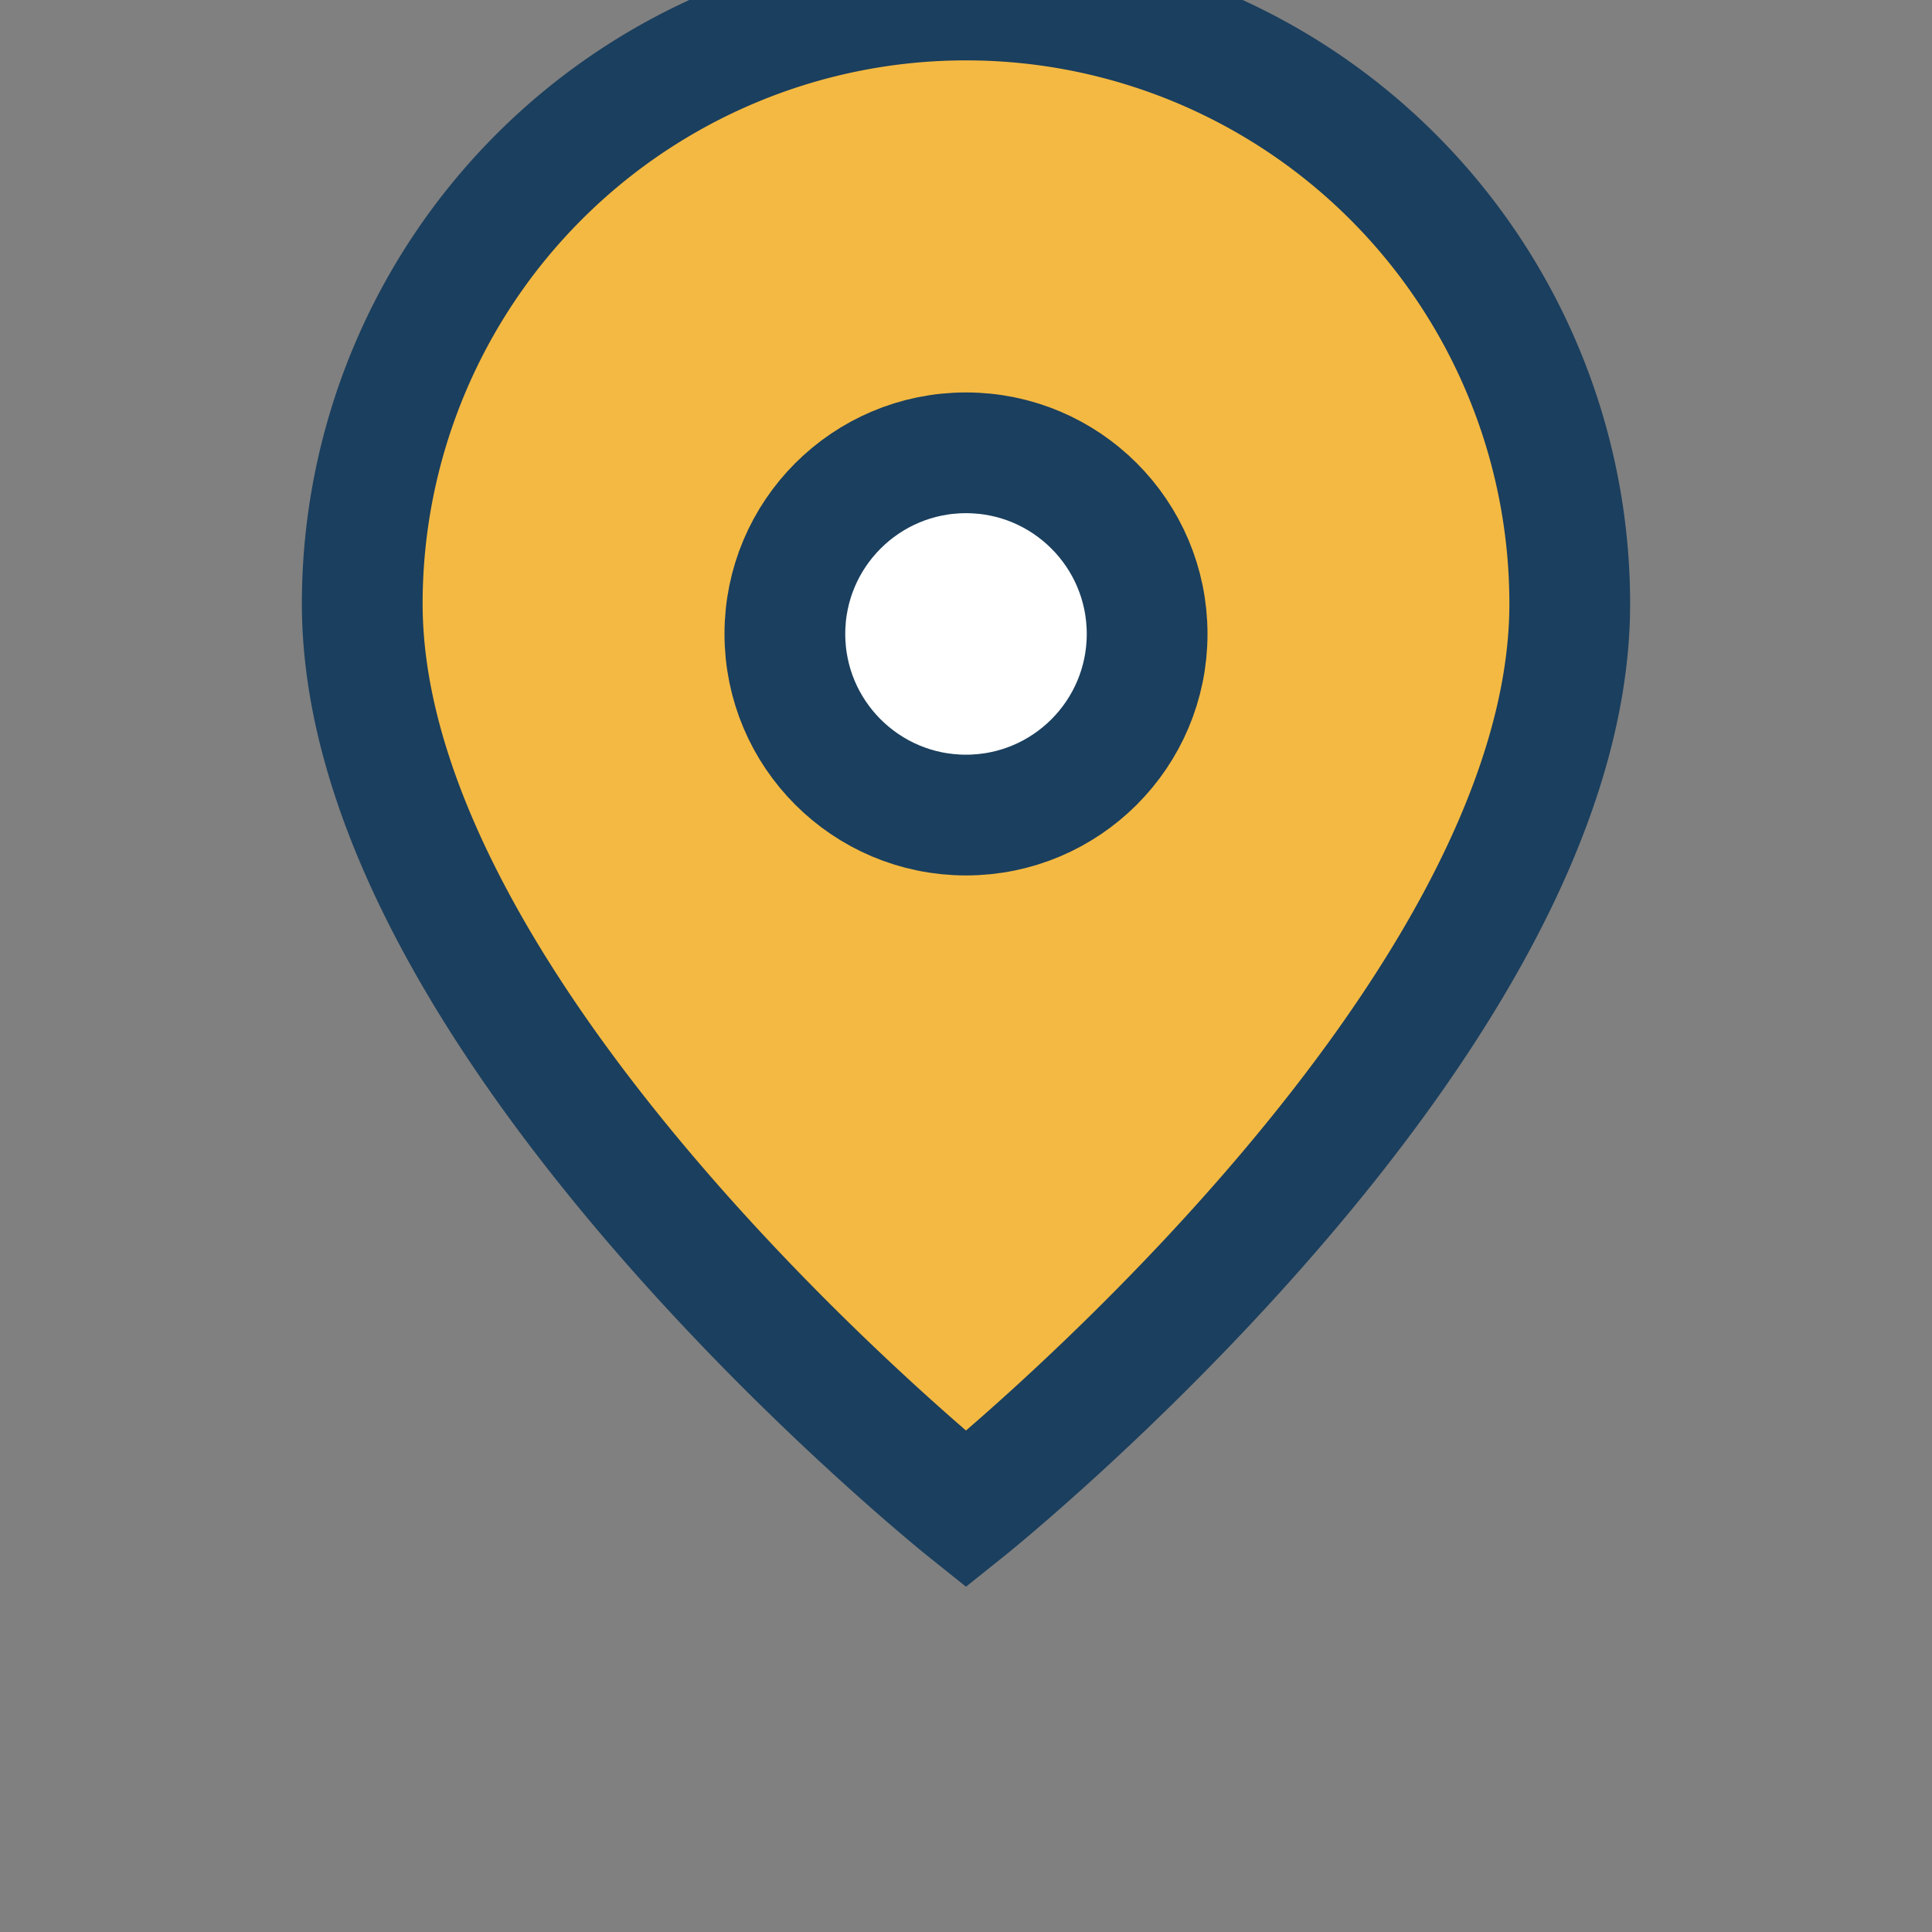 <?xml version="1.0" encoding="UTF-8"?>
<svg xmlns="http://www.w3.org/2000/svg" width="32" height="32" viewBox="0 0 32 32"><rect x="0" y="0" width="32" height="32" fill="#808080" stroke="none"/><path d="M6 10a10 10 0 1 1 20 0c0 7-10 15-10 15S6 17 6 10z" fill="#F4B942" stroke="#1B3F5E" stroke-width="2"/><circle cx="16" cy="10.5" r="3" fill="#fff" stroke="#1B3F5E" stroke-width="2"/></svg>